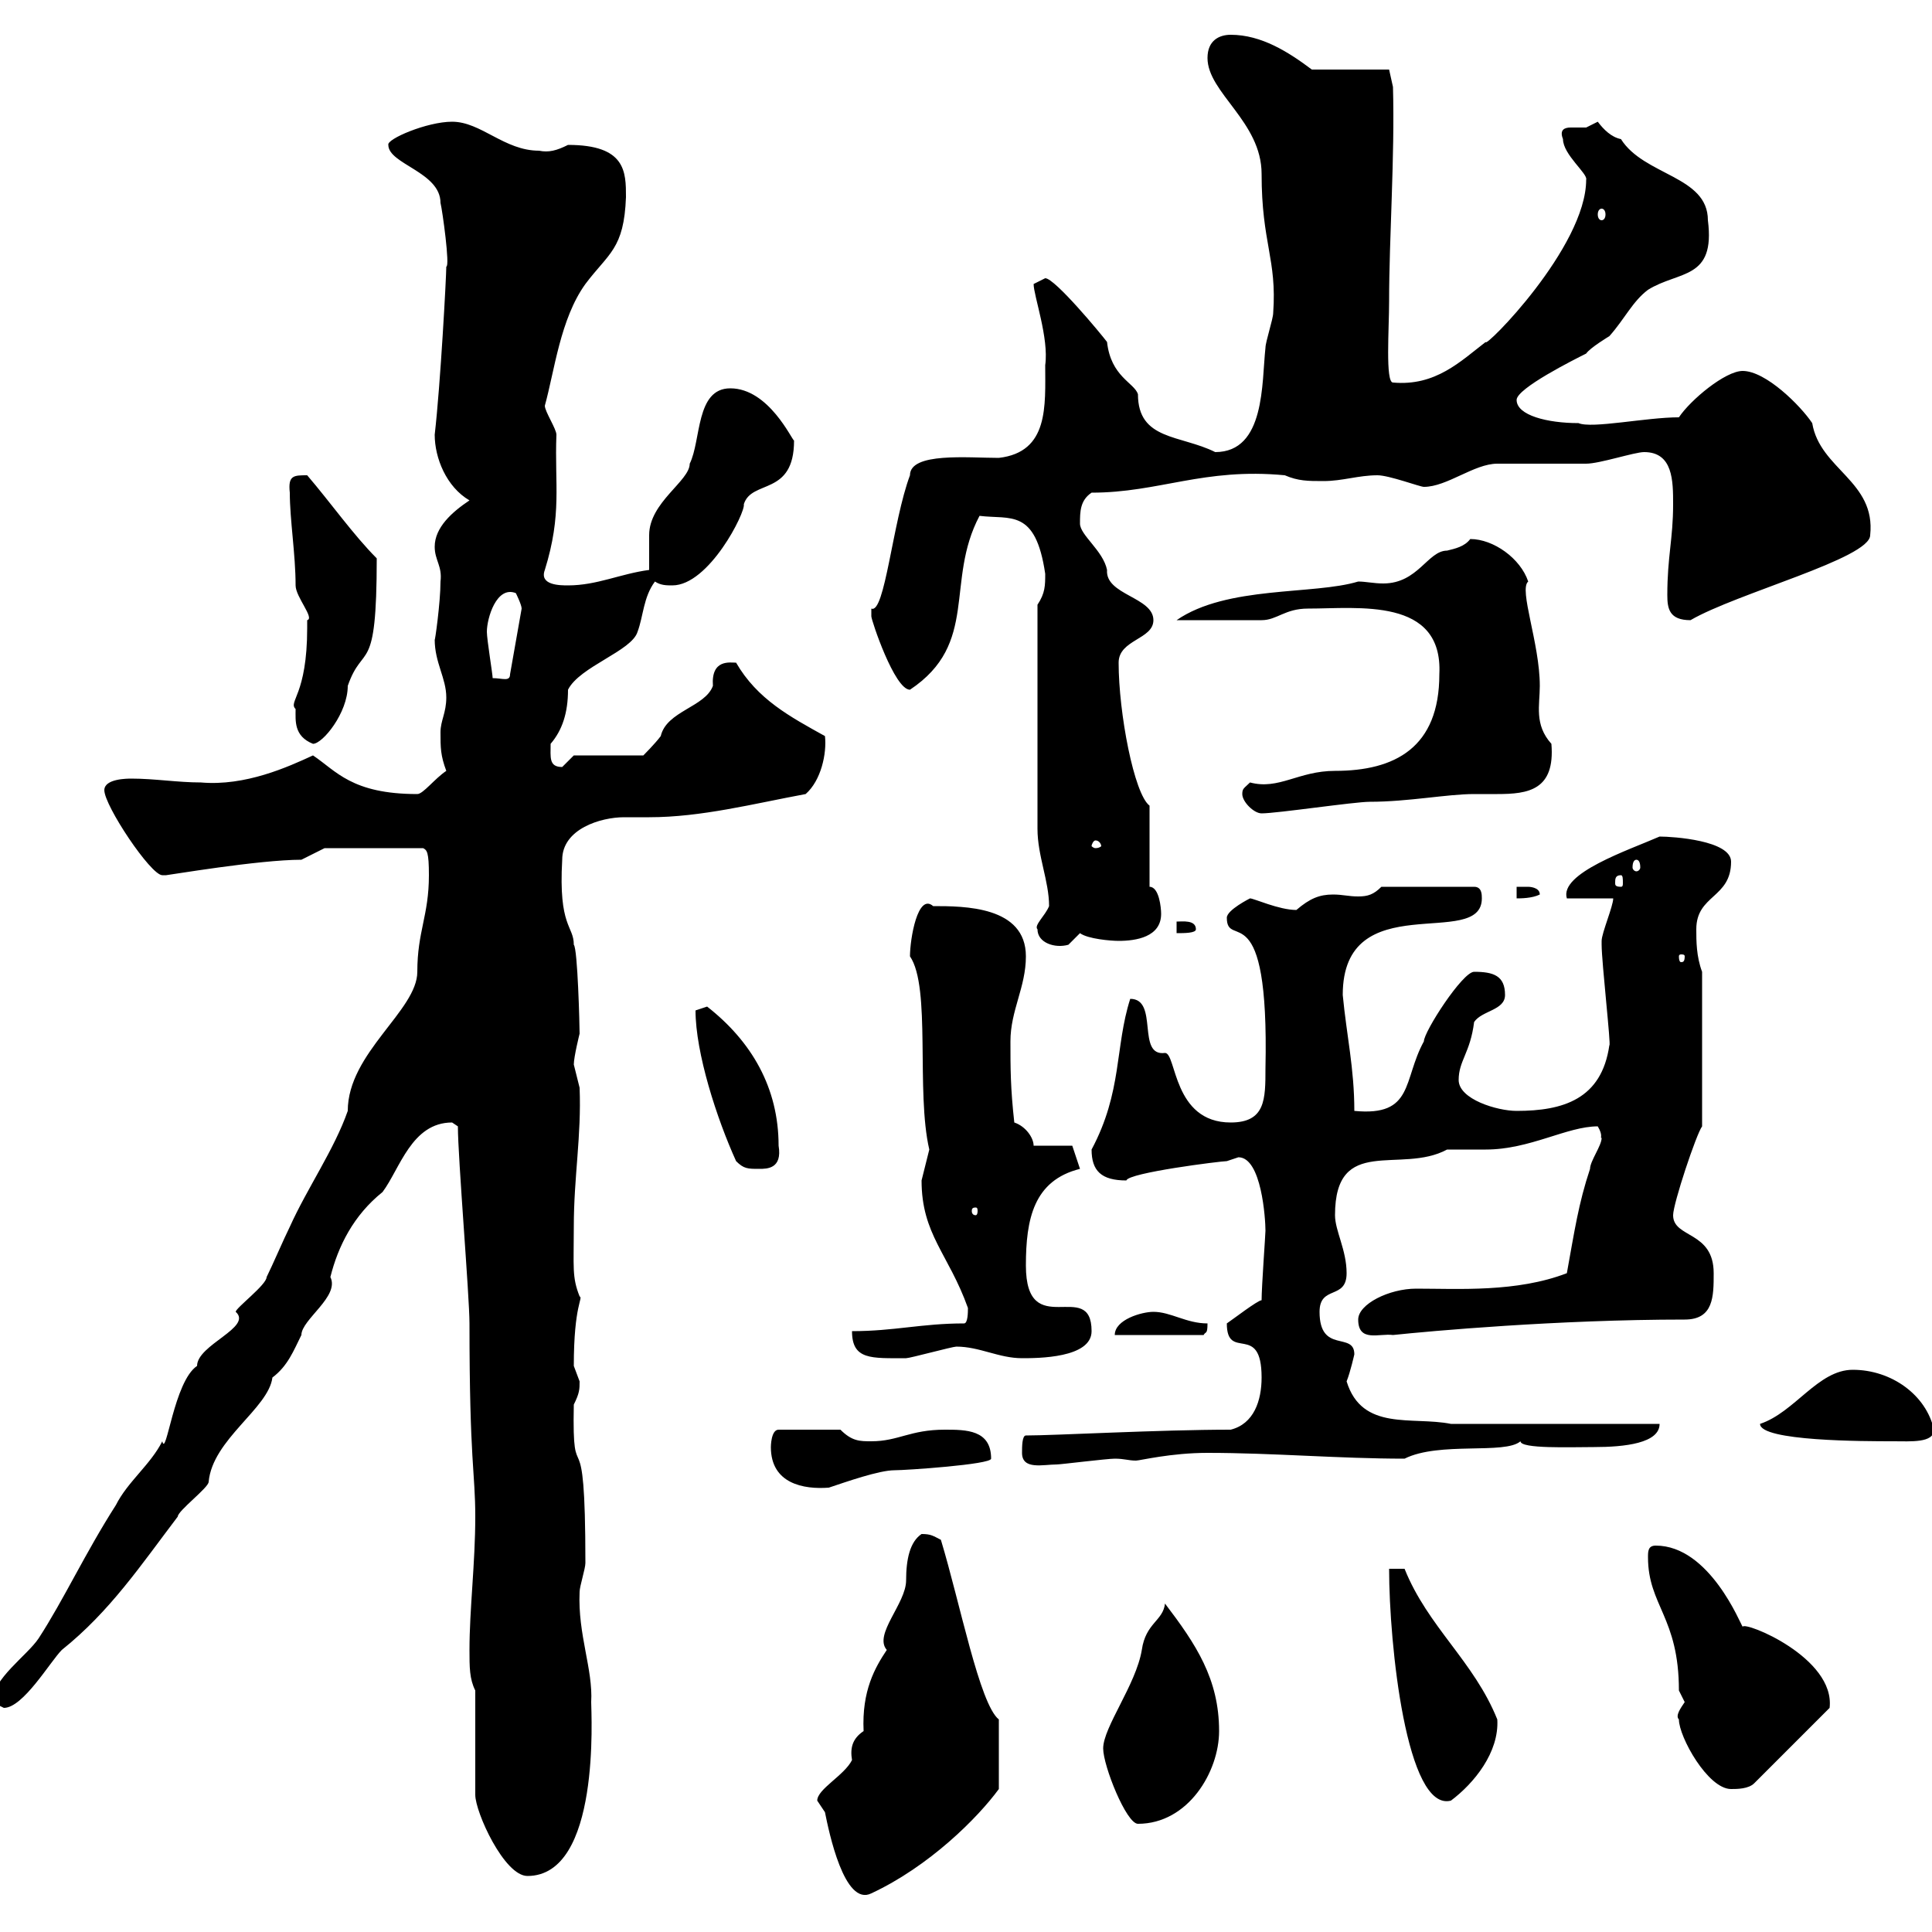<svg xmlns="http://www.w3.org/2000/svg" xmlns:xlink="http://www.w3.org/1999/xlink" width="300" height="300"><path d="M126.90 279.60C126.90 279.60 128.10 281.40 128.10 281.40C128.70 284.40 131.10 296.10 135.30 294C144.30 289.80 151.80 282.30 155.10 277.80L155.10 267C152.10 264.60 149.10 249 146.10 239.10C144.90 238.50 144.60 238.20 143.10 238.20C141.30 239.40 140.70 242.10 140.70 245.40C140.70 249 135.60 253.80 137.70 256.20C135.90 258.90 133.80 262.50 134.10 268.80C132.30 270 132 271.50 132.30 273.30C131.10 275.70 126.90 277.80 126.90 279.60ZM73.80 262.50L73.80 278.70C73.80 281.40 78.30 291.30 81.90 291.30C93.30 291.30 91.80 266.10 91.80 264.30C92.10 259.20 89.70 253.80 90 247.20C90 246.30 90.90 243.60 90.90 242.70C90.90 218.10 88.80 232.80 89.10 218.10C90 216.30 90 215.70 90 214.50C90 214.50 89.10 212.10 89.10 212.10C89.10 202.50 90.60 201.60 90 201.30C88.80 198.30 89.10 196.80 89.10 190.50C89.10 182.70 90.30 176.40 90 168.90C90 168.90 89.10 165.30 89.10 165.30C89.10 164.10 90 160.50 90 160.50C90 159.30 89.70 147.30 89.10 146.70C89.10 143.70 86.70 144 87.30 133.50C87.30 128.70 93.30 126.90 96.90 126.90C98.10 126.90 99.30 126.90 100.80 126.90C108.90 126.90 117 124.80 125.10 123.30C127.50 121.20 128.40 117 128.10 114.30C122.70 111.30 117.60 108.60 114.30 102.90C113.40 102.90 110.40 102.30 110.70 106.50C109.50 109.80 103.50 110.40 102.60 114.30C101.70 115.50 99.90 117.30 99.90 117.30L89.10 117.30C89.10 117.30 87.30 119.10 87.30 119.10C85.20 119.10 85.50 117.60 85.50 115.50C87.30 113.40 88.20 110.70 88.20 107.10C90 103.50 98.10 101.10 99 98.10C99.90 95.70 99.90 92.70 101.70 90.30C102.60 90.90 103.50 90.90 104.40 90.90C110.10 90.90 115.80 79.50 115.50 78.30C116.70 74.40 123.30 77.10 123.30 68.40C123 68.40 119.40 60.30 113.40 60.30C108 60.30 108.90 68.40 107.10 72C107.10 74.70 100.80 78 100.80 83.10C100.80 83.70 100.80 87.30 100.80 88.50C96.30 89.10 92.70 90.90 88.20 90.90C87 90.90 83.70 90.90 84.60 88.50C87.30 79.80 86.10 75.30 86.40 67.50C86.40 66.60 84.60 63.90 84.60 63C86.10 57.60 87 49.50 90.90 44.10C94.50 39.30 96.90 38.70 97.20 30.60C97.20 26.70 97.20 22.50 88.20 22.50C86.40 23.40 85.20 23.70 83.70 23.40C78.30 23.40 74.70 18.90 70.20 18.90C66.30 18.90 60 21.60 60.30 22.50C60.30 25.50 68.40 26.70 68.40 31.50C68.70 32.70 69.90 41.40 69.30 41.40C69.30 42.90 68.40 59.70 67.50 67.50C67.50 71.10 69.30 75.60 72.90 77.70C70.20 79.50 67.50 81.90 67.50 84.90C67.50 87 68.70 87.90 68.40 90.30C68.40 93.60 67.50 99.90 67.50 99.30C67.50 102.90 69.30 105.30 69.30 108.30C69.30 110.70 68.40 111.90 68.40 113.70C68.40 116.10 68.40 117.30 69.30 119.70C67.50 120.90 65.70 123.30 64.80 123.30C54.60 123.30 52.20 119.70 48.60 117.30C44.70 119.10 38.10 122.10 31.20 121.50C27.60 121.50 24 120.90 20.40 120.90C19.80 120.90 16.20 120.90 16.20 122.70C16.20 125.10 23.40 135.90 25.20 135.90C25.20 135.90 25.80 135.90 25.80 135.90C26.10 135.90 40.20 133.50 46.80 133.50L50.40 131.70L65.70 131.70C66.30 132 66.60 132.30 66.60 135.90C66.60 142.20 64.80 144.60 64.80 150.90C64.80 156.90 54 163.50 54 172.50C51.90 178.50 47.70 184.50 45 190.50C44.10 192.30 42.30 196.50 41.40 198.30C41.40 199.50 36.60 203.10 36.60 203.70C39.30 206.10 30.60 208.80 30.60 212.10C27 214.50 25.80 226.50 25.20 223.80C23.40 227.40 19.80 230.10 18 233.70C13.20 241.20 9.90 248.40 6 254.40C4.20 257.10-1.20 260.70-1.20 264.30C-1.20 264.30 0.60 265.20 0.60 265.20C3.60 265.20 7.80 258 9.60 256.20C17.10 250.20 21.90 243 27.60 235.50C27.60 234.60 32.40 231 32.40 230.10C33 223.50 41.70 218.70 42.30 213.90C44.70 212.10 45.60 209.70 46.80 207.30C46.80 204.90 52.80 201.30 51.30 198.30C52.50 193.50 54.90 188.70 59.40 185.10C62.10 181.50 63.90 174.30 70.20 174.30C70.20 174.30 71.10 174.90 71.10 174.90C71.10 179.70 72.90 201.30 72.90 205.50C72.90 227.10 73.80 228.60 73.80 235.50C73.80 242.70 72.90 249.90 72.90 256.20C72.90 258.90 72.90 260.70 73.80 262.50ZM171.30 271.50C171.30 274.20 174.90 283.20 176.70 283.20C184.50 283.20 189.30 275.10 189.30 268.80C189.30 260.70 185.70 255.30 180.90 249C180.60 251.70 177.90 252 177.30 256.20C176.40 261.60 171.30 268.20 171.30 271.50ZM215.70 243.60C215.70 255.30 218.40 281.40 225.30 279.60C228.90 276.90 232.80 272.10 232.50 267C228.90 258 221.70 252.60 218.10 243.60ZM260.70 267C260.70 269.70 265.20 277.80 268.80 277.80C269.70 277.80 271.50 277.80 272.40 276.90L284.10 265.20C285 257.40 270.90 251.70 270.60 252.60C270.30 252.30 265.50 240 257.10 240C255.90 240 255.90 240.90 255.90 241.80C255.90 249.30 260.70 251.10 260.70 262.50C260.70 262.50 261.60 264.30 261.60 264.30C261 265.20 260.10 266.40 260.70 267ZM119.70 224.70C119.70 230.40 124.80 231.30 128.70 231C131.40 230.10 136.50 228.30 138.90 228.30C140.70 228.30 153.90 227.40 153.90 226.50C153.90 222 150 222 146.70 222C141.30 222 139.50 223.80 135.30 223.80C133.50 223.80 132.30 223.80 130.50 222L120.90 222C119.70 222 119.70 224.70 119.70 224.70ZM158.70 225.60C158.70 228.30 162 227.40 164.10 227.40C164.70 227.40 171.90 226.50 173.10 226.50C174.60 226.50 175.20 226.80 176.40 226.80C177 226.80 181.80 225.60 187.50 225.60C197.70 225.60 207.90 226.50 218.10 226.50C223.50 223.80 233.70 225.90 236.10 223.80C236.10 225 243.90 224.70 247.50 224.70C252.30 224.70 257.70 224.10 257.70 221.10L225.30 221.10C219.30 219.90 211.50 222.30 209.10 214.50C209.70 213 210.30 210.30 210.30 210.30C210.30 206.70 204.90 210.30 204.90 203.70C204.90 199.50 209.10 201.90 209.10 197.70C209.10 194.10 207.30 191.10 207.30 188.70C207.30 176.10 217.50 182.40 224.70 178.50C225.30 178.50 230.10 178.50 230.70 178.50C237.60 178.50 243.30 174.90 248.10 174.90C249 176.40 248.40 176.70 248.70 176.70C248.70 177.90 246.90 180.30 246.90 181.50C245.10 186.90 244.50 191.10 243.30 197.70C235.50 200.70 226.50 200.10 219.90 200.10C215.70 200.10 210.90 202.50 210.90 204.90C210.90 208.50 214.20 207 216.30 207.30C222 206.70 241.80 204.90 261.60 204.90C266.10 204.90 266.10 201.30 266.10 197.70C266.10 191.10 259.80 192.30 259.80 188.70C259.80 186.90 263.40 176.10 264.30 174.90L264.30 150.90C263.40 148.50 263.40 146.10 263.40 144.30C263.40 138.90 268.80 139.50 268.80 133.80C268.80 130.50 259.80 129.90 257.70 129.90C252.90 132 242.10 135.60 243.30 139.50L250.50 139.50C250.50 140.70 248.70 144.90 248.70 146.10C248.70 146.70 248.70 146.70 248.70 146.70C248.70 149.40 250.20 162.60 249.90 162.30C248.70 170.70 242.70 172.50 235.50 172.50C232.50 172.50 226.50 170.70 226.50 167.70C226.50 164.70 228.30 163.50 228.90 158.70C230.10 156.90 233.70 156.90 233.70 154.50C233.70 151.50 231.90 150.90 228.90 150.90C227.10 150.90 221.10 160.20 221.10 161.70C217.80 167.70 219.60 173.40 210.30 172.50C210.30 165.90 209.10 160.80 208.50 154.50C208.50 137.40 230.10 147.60 230.10 139.50C230.10 138.90 230.10 137.70 228.90 137.70L214.50 137.70C213.30 138.90 212.40 139.20 210.90 139.20C209.40 139.20 208.50 138.90 207 138.90C204.90 138.90 203.40 139.50 201.30 141.30C198.60 141.30 194.70 139.50 194.10 139.50C194.10 139.50 190.50 141.30 190.50 142.50C190.50 147.60 197.10 138.30 196.50 165.90C196.50 170.70 196.50 174.30 191.10 174.30C182.10 174.30 182.70 163.50 180.90 163.50C176.40 164.10 180 155.10 175.50 155.10C173.10 162.60 174.30 169.50 169.50 178.50C169.50 181.80 171 183.30 174.90 183.30C175.20 182.10 189.60 180.30 190.50 180.30C190.50 180.30 192.30 179.70 192.30 179.70C195.90 179.70 196.50 189.30 196.50 191.10C196.50 191.70 195.90 199.80 195.90 201.90C195.30 201.90 191.40 204.90 190.50 205.50C190.50 211.50 195.90 205.20 195.90 213.90C195.90 217.50 194.70 221.10 191.10 222C180 222 163.80 222.90 159.30 222.90C158.70 222.90 158.70 224.70 158.70 225.60ZM273.30 221.10C273.30 223.80 289.50 223.80 294 223.80C296.70 223.80 300.30 224.10 300.30 222C299.10 216.60 293.70 212.70 287.70 212.70C282.30 212.70 278.70 219.30 273.30 221.10ZM132.30 206.70C132.30 211.20 135.30 210.90 140.70 210.90C141.30 210.90 147.90 209.10 148.50 209.10C152.10 209.10 155.10 210.90 158.70 210.90C161.10 210.90 169.50 210.90 169.50 206.70C169.50 198.30 159.30 208.50 159.30 196.50C159.30 189.30 160.50 183.30 167.70 181.50L166.50 177.90L160.50 177.90C160.50 176.70 159.30 174.90 157.50 174.30C156.90 168.90 156.90 165.90 156.90 161.70C156.90 156.90 159.30 153.30 159.30 148.50C159.30 140.70 149.70 140.70 144.90 140.70C142.50 138.60 141.30 145.80 141.30 148.50C144.60 153.30 142.20 169.50 144.30 178.50C144.30 178.50 143.10 183.30 143.10 183.30C143.10 191.70 147.30 194.70 150.30 203.10C150.30 203.70 150.30 205.50 149.70 205.50C143.10 205.50 138.90 206.70 132.30 206.70ZM179.10 203.70C177.30 203.70 173.10 204.90 173.10 207.30L186.90 207.30C187.20 206.70 187.50 207.30 187.50 205.50C184.20 205.50 181.80 203.70 179.10 203.70ZM151.50 187.50C151.80 187.50 151.80 187.80 151.80 188.10C151.80 188.10 151.80 188.70 151.50 188.70C150.90 188.70 150.90 188.10 150.90 188.10C150.90 187.80 150.90 187.50 151.50 187.50ZM114.30 180.30C115.50 181.50 116.10 181.50 117.90 181.50C119.10 181.50 121.50 181.50 120.90 177.90C120.90 168.90 116.70 161.70 109.80 156.30C109.80 156.30 108 156.90 108 156.90C108 163.50 111.30 173.70 114.30 180.30ZM261.60 148.50C261.60 149.40 261.30 149.40 261 149.40C261 149.40 260.70 149.40 260.70 148.50C260.70 148.20 261 148.20 261 148.20C261.30 148.20 261.60 148.20 261.60 148.50ZM161.10 144.30C161.10 146.40 163.80 147.30 165.90 146.70C165.90 146.70 167.70 144.90 167.70 144.90C168.90 145.80 172.50 146.10 173.70 146.10C176.40 146.10 180.30 145.50 180.30 141.90C180.30 141 180 137.70 178.50 137.70L178.50 125.10C176.10 123.30 173.70 110.70 173.70 102.90C173.70 99.30 179.10 99.30 179.10 96.30C179.10 92.70 171.60 92.40 171.90 88.50C171.30 85.50 167.70 83.10 167.70 81.30C167.70 79.50 167.70 77.70 169.50 76.50C180 76.50 186.90 72.60 199.50 73.80C201.60 74.70 203.10 74.70 205.50 74.70C208.50 74.70 210.90 73.80 213.90 73.80C215.70 73.80 220.50 75.60 221.10 75.60C224.70 75.60 228.90 72 232.50 72C233.70 72 245.10 72 246.30 72C248.40 72 253.80 70.20 255.30 70.20C259.80 70.20 259.80 74.70 259.80 78.30C259.80 83.70 258.90 86.40 258.90 92.40C258.90 94.50 259.20 96.30 262.50 96.30C269.70 92.10 290.40 86.70 290.40 83.10C291.30 74.70 282.60 72.90 281.40 65.70C279.60 63 274.20 57.60 270.60 57.60C267.90 57.60 262.50 62.10 260.70 64.80C255.60 64.80 247.20 66.60 245.10 65.70C240.30 65.70 235.50 64.50 235.50 62.10C235.50 60.30 244.50 55.80 246.30 54.90C246.90 54 249.90 52.20 249.90 52.20C252.30 49.50 253.50 46.80 255.90 45C260.70 42 266.40 43.50 265.20 34.20C265.20 27.30 255.30 27.30 251.70 21.60C250.20 21.30 249 20.10 248.10 18.90C248.10 18.90 246.30 19.80 246.30 19.80C245.70 19.80 244.80 19.80 243.90 19.80C243 19.80 242.10 20.10 242.70 21.60C242.70 24 246.60 27 246.30 27.90C246.30 38.40 230.40 54.30 230.70 53.10C226.80 56.10 222.90 60 216.30 59.40C215.10 59.40 215.70 51 215.70 46.80C215.70 36.90 216.60 24.30 216.30 13.50L215.70 10.80L203.70 10.80C200.10 8.10 195.90 5.40 191.10 5.40C189.30 5.40 187.50 6.30 187.50 9C187.50 14.40 195.90 18.90 195.90 27C195.90 37.80 198.30 40.20 197.70 48.60C197.70 49.50 196.50 53.10 196.50 54C195.90 59.40 196.50 70.20 188.70 70.20C183.30 67.50 176.70 68.40 176.70 61.20C176.10 59.40 172.50 58.50 171.90 53.10C171 51.90 163.80 43.20 162.30 43.20C162.30 43.20 160.50 44.10 160.50 44.10C160.50 45.90 162.90 52.50 162.30 56.70C162.30 63 162.90 70.20 155.10 71.10C150.30 71.10 141.30 70.20 141.30 73.80C138.60 81 137.40 95.40 135.30 94.50C135.30 94.50 135.30 95.70 135.30 95.70C135.30 96.30 138.90 107.10 141.30 107.10C152.10 99.90 146.70 90.30 152.10 80.10C156.90 80.70 160.80 78.90 162.30 89.10C162.30 90.90 162.30 92.10 161.10 93.90L161.10 128.70C161.10 132.90 162.90 136.80 162.90 140.70C162.30 142.20 160.50 143.70 161.10 144.30ZM182.70 143.10L182.70 144.90C183.90 144.90 185.70 144.90 185.70 144.30C185.70 142.80 183.60 143.10 182.70 143.10ZM235.50 137.70L235.50 139.50C236.10 139.50 237.90 139.50 239.10 138.90C239.10 137.70 237.30 137.70 237.30 137.70C236.10 137.70 235.50 137.70 235.50 137.70ZM251.70 135.90C252 135.90 252 136.50 252 137.10C252 137.40 252 137.70 251.70 137.70C250.80 137.70 250.80 137.40 250.80 137.10C250.80 136.50 250.80 135.90 251.70 135.90ZM254.10 133.50C254.40 133.50 254.70 133.80 254.70 134.70C254.70 135 254.40 135.30 254.10 135.30C253.80 135.30 253.50 135 253.50 134.70C253.50 133.80 253.80 133.50 254.10 133.50ZM170.10 130.50C170.70 130.50 171 131.10 171 131.40C171 131.40 170.70 131.70 170.10 131.70C169.80 131.70 169.50 131.40 169.50 131.40C169.50 131.10 169.80 130.50 170.10 130.50ZM192.90 123.30C192.90 124.50 194.70 126.30 195.90 126.30C198.30 126.30 210.30 124.50 212.70 124.50C218.70 124.50 224.70 123.30 228.90 123.30C230.10 123.30 231.30 123.30 232.50 123.30C237.30 123.30 241.50 122.70 240.90 115.50C238.20 112.50 239.10 109.50 239.10 106.50C239.10 99.90 235.80 91.50 237.30 90.30C236.10 86.70 231.90 83.70 228.30 83.70C227.40 84.90 225.90 85.20 224.70 85.50C221.70 85.50 220.20 90.60 214.80 90.60C213.30 90.60 212.10 90.30 210.90 90.30C204 92.40 190.50 90.90 182.70 96.30C184.50 96.30 194.10 96.30 195.90 96.30C198.30 96.30 199.50 94.50 203.10 94.50C210.90 94.50 224.10 92.70 223.50 104.70C223.50 116.10 216.60 119.70 207.30 119.70C201.60 119.70 198.60 122.70 194.10 121.50C193.20 122.40 192.90 122.40 192.90 123.30ZM45.90 110.10C45.90 111.90 45.60 114.30 48.60 115.50C50.10 115.50 54 110.70 54 106.50C56.40 99.60 58.50 105.30 58.50 86.70C54.90 83.10 51.30 78 47.70 73.80C45.60 73.80 44.70 73.80 45 76.50C45 80.70 45.90 86.10 45.90 90.90C45.90 92.70 48.90 96 47.70 96.30C47.70 96.30 47.70 97.50 47.70 97.50C47.70 108 44.70 108.90 45.90 110.10ZM75.60 98.10C75.60 96 77.10 90.90 80.10 92.10C80.10 92.10 81 93.90 81 94.50L79.20 104.70C79.20 105.90 78 105.30 76.50 105.30C76.50 104.70 75.60 99.30 75.60 98.10ZM248.70 32.40C249 32.40 249.30 32.70 249.30 33.30C249.30 33.90 249 34.20 248.70 34.20C248.40 34.20 248.10 33.90 248.10 33.30C248.10 32.70 248.40 32.40 248.70 32.40Z"/></svg>